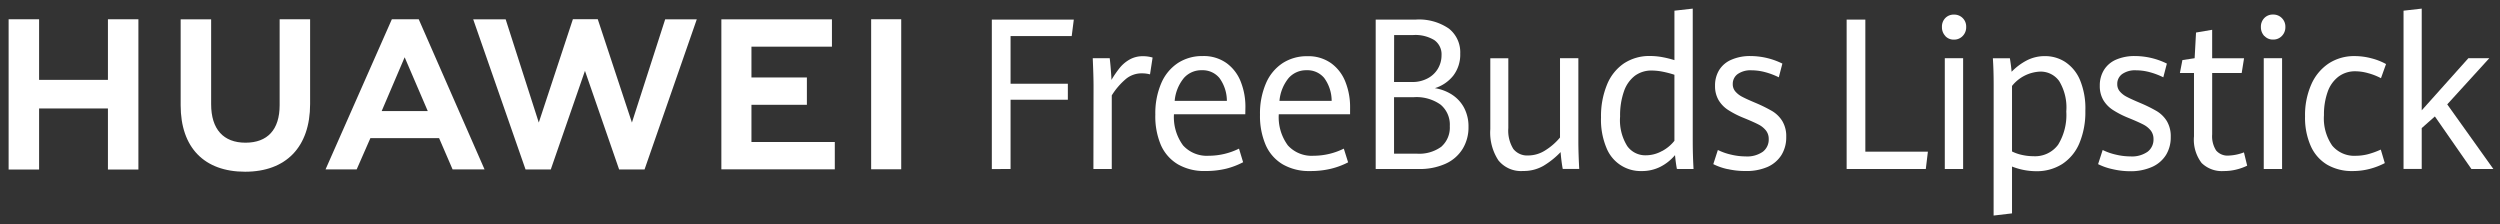<svg xmlns="http://www.w3.org/2000/svg" xmlns:xlink="http://www.w3.org/1999/xlink" width="290" height="26" viewBox="0 0 290 26">
  <rect x="0" y="0" width="290" height="26" fill="#333333" stroke="none"/>
  <defs>
    <clipPath id="clip-path">
      <rect id="矩形_13401" data-name="矩形 13401" width="290" height="26" transform="translate(5015 -16872)" fill="#fff" stroke="#707070" stroke-width="1"/>
    </clipPath>
  </defs>
  <g id="icon-s1-slogan" transform="translate(-5015 16872)" clip-path="url(#clip-path)">
    <g id="图层_1" data-name="图层 1" transform="translate(5016 -16871)">
      <path id="路径_3395" data-name="路径 3395" d="M11.52,10.9H3.535V3.87H0V21.3H3.535V14.222H11.52V21.3h3.535V3.87H11.52Z" transform="translate(0 -2.638)" fill="#fff"/>
      <path id="路径_3396" data-name="路径 3396" d="M74.192,13.846c0,2.832-1.407,4.344-3.959,4.344s-3.987-1.55-3.987-4.465V3.88H62.71v9.967c0,4.9,2.724,7.711,7.475,7.711s7.542-2.864,7.542-7.857V3.87H74.192Z" transform="translate(-42.754 -2.638)" fill="#fff"/>
      <path id="路径_3397" data-name="路径 3397" d="M187.762,15.848,183.8,3.86h-2.886l-3.956,11.988L173.115,3.873H169.35l6.072,17.416h2.928l3.965-11.44,3.962,11.44h2.95l6.059-17.416H191.62Z" transform="translate(-115.459 -2.632)" fill="#fff"/>
      <path id="路径_3398" data-name="路径 3398" d="M263.3,13.826h6.431V10.65H263.3V7.083h9.337V3.91H259.81v17.4h13.159V18.141H263.3Z" transform="translate(-177.132 -2.666)" fill="#fff"/>
      <rect id="矩形_2064" data-name="矩形 2064" width="3.488" height="17.404" transform="translate(100.053 1.232)" fill="#fff"/>
      <path id="路径_3399" data-name="路径 3399" d="M128.7,17.659l1.566,3.628h3.707L126.337,3.87h-3.115L115.53,21.286h3.612l1.591-3.628Zm-3.994-9.378,2.679,6.237h-5.343Z" transform="translate(-78.766 -2.638)" fill="#fff"/>
      <path id="路径_3400" data-name="路径 3400" d="M358.4,4h9.509l-.242,1.909h-7.093V11.44h6.645V13.3h-6.645v8.035H358.4Z" transform="translate(-244.348 -2.727)" fill="#fff"/>
      <path id="路径_3401" data-name="路径 3401" d="M395.282,20.8q0-1.078-.092-3.233h1.967c.045.36.089.792.127,1.3s.073.9.073,1.219a11.878,11.878,0,0,1,.993-1.438,4.014,4.014,0,0,1,1.15-.948,3.061,3.061,0,0,1,1.5-.366,3.946,3.946,0,0,1,1.133.156l-.3,1.951a3.5,3.5,0,0,0-.923-.118,2.864,2.864,0,0,0-1.814.6,8.082,8.082,0,0,0-1.7,1.957v8.538h-2.129Z" transform="translate(-269.431 -11.814)" fill="#fff"/>
      <path id="路径_3402" data-name="路径 3402" d="M428.425,24.046h-8.274a5.52,5.52,0,0,0,1.057,3.609,3.719,3.719,0,0,0,2.988,1.2,7.924,7.924,0,0,0,3.5-.827l.477,1.578a8.909,8.909,0,0,1-1.983.754,10.027,10.027,0,0,1-2.431.264,6.046,6.046,0,0,1-3.16-.78,4.891,4.891,0,0,1-1.963-2.228,8.5,8.5,0,0,1-.646-3.539,8.809,8.809,0,0,1,.694-3.65,5.283,5.283,0,0,1,1.935-2.336,5.155,5.155,0,0,1,2.864-.8,4.544,4.544,0,0,1,2.781.827,4.831,4.831,0,0,1,1.645,2.173,7.847,7.847,0,0,1,.531,2.924ZM426.29,22.49a4.522,4.522,0,0,0-.872-2.664,2.527,2.527,0,0,0-2.03-.891,2.692,2.692,0,0,0-2.084.9,4.822,4.822,0,0,0-1.069,2.651Z" transform="translate(-284.972 -11.788)" fill="#fff"/>
      <path id="路径_3403" data-name="路径 3403" d="M466.6,24.081h-8.27a5.5,5.5,0,0,0,1.056,3.609,3.725,3.725,0,0,0,2.988,1.2,7.924,7.924,0,0,0,3.5-.827l.5,1.591a8.893,8.893,0,0,1-2,.745,10.071,10.071,0,0,1-2.434.264,6.047,6.047,0,0,1-3.16-.78,4.891,4.891,0,0,1-1.963-2.228,8.5,8.5,0,0,1-.665-3.526,8.807,8.807,0,0,1,.694-3.65,5.282,5.282,0,0,1,1.935-2.336,5.155,5.155,0,0,1,2.864-.8,4.544,4.544,0,0,1,2.778.827,4.831,4.831,0,0,1,1.645,2.173,7.849,7.849,0,0,1,.535,2.909Zm-2.135-1.556a4.513,4.513,0,0,0-.872-2.664,2.527,2.527,0,0,0-2.03-.891,2.7,2.7,0,0,0-2.084.9,4.853,4.853,0,0,0-1.069,2.651Z" transform="translate(-310.992 -11.823)" fill="#fff"/>
      <path id="路径_3404" data-name="路径 3404" d="M507.2,12.729a4.112,4.112,0,0,1,1.381,1.524,4.625,4.625,0,0,1,.5,2.193,4.774,4.774,0,0,1-.678,2.546,4.477,4.477,0,0,1-1.976,1.725,7.238,7.238,0,0,1-3.122.614h-4.99V4h4.633a6.108,6.108,0,0,1,3.863,1.047,3.5,3.5,0,0,1,1.311,2.9,4.012,4.012,0,0,1-.8,2.546,4.369,4.369,0,0,1-2.145,1.461,5.146,5.146,0,0,1,2.024.773Zm-6.756-1.489h2.1a3.7,3.7,0,0,0,1.792-.42,2.985,2.985,0,0,0,1.2-1.133,3.039,3.039,0,0,0,.417-1.55,2.008,2.008,0,0,0-.84-1.76,4.238,4.238,0,0,0-2.431-.586h-2.228Zm5.512,7.478a2.943,2.943,0,0,0,.955-2.358,3.017,3.017,0,0,0-1.076-2.5,4.826,4.826,0,0,0-3.084-.86h-2.307v6.549h2.6a4.346,4.346,0,0,0,2.918-.827Z" transform="translate(-339.735 -2.727)" fill="#fff"/>
      <path id="路径_3405" data-name="路径 3405" d="M541.065,29.96a5.858,5.858,0,0,1-.955-3.656V18.09h2.09v8.092a4.017,4.017,0,0,0,.582,2.431,2.037,2.037,0,0,0,1.715.754,3.682,3.682,0,0,0,1.97-.582,7.11,7.11,0,0,0,1.728-1.5v-9.2h2.129v9.626q0,1.341.1,3.22h-1.909c-.054-.248-.1-.566-.15-.955s-.08-.719-.1-1a9.6,9.6,0,0,1-1.986,1.591,4.6,4.6,0,0,1-2.371.6,3.358,3.358,0,0,1-2.838-1.207Z" transform="translate(-368.234 -12.333)" fill="#fff"/>
      <path id="路径_3406" data-name="路径 3406" d="M589.249,18.6c-.092-.5-.165-1.031-.216-1.607a5.411,5.411,0,0,1-1.69,1.349,4.722,4.722,0,0,1-2.183.5,4.264,4.264,0,0,1-4.076-2.676,8.428,8.428,0,0,1-.636-3.548,9.579,9.579,0,0,1,.684-3.771,5.452,5.452,0,0,1,1.957-2.482,5.349,5.349,0,0,1,3.068-.869,7.88,7.88,0,0,1,1.461.143,11.846,11.846,0,0,1,1.346.337V.239L591.088,0V15.358q0,1.579.092,3.246Zm-1.718-2.078a4.57,4.57,0,0,0,1.432-1.19V7.672a11.7,11.7,0,0,0-1.343-.353,6.763,6.763,0,0,0-1.273-.137,3.217,3.217,0,0,0-1.96.6,3.818,3.818,0,0,0-1.273,1.8,8.394,8.394,0,0,0-.452,2.931,5.649,5.649,0,0,0,.827,3.43,2.568,2.568,0,0,0,2.132,1.072,3.885,3.885,0,0,0,1.909-.5Z" transform="translate(-395.73)" fill="#fff"/>
      <path id="路径_3407" data-name="路径 3407" d="M623.054,30.41a6.953,6.953,0,0,1-1.664-.579l.531-1.642a6.819,6.819,0,0,0,1.515.535,7.251,7.251,0,0,0,1.7.21,3.163,3.163,0,0,0,2-.541,1.776,1.776,0,0,0,.684-1.47,1.569,1.569,0,0,0-.318-.99,2.629,2.629,0,0,0-.882-.706q-.578-.3-1.712-.761a10.627,10.627,0,0,1-1.808-.926,3.482,3.482,0,0,1-1.107-1.155,3.184,3.184,0,0,1-.4-1.639,3.409,3.409,0,0,1,.481-1.833,3.087,3.087,0,0,1,1.429-1.2,5.368,5.368,0,0,1,2.228-.42,8.391,8.391,0,0,1,3.672.875l-.414,1.591a8.457,8.457,0,0,0-1.591-.6,6.221,6.221,0,0,0-1.566-.213,2.6,2.6,0,0,0-1.613.436,1.391,1.391,0,0,0-.57,1.155,1.274,1.274,0,0,0,.293.856,2.635,2.635,0,0,0,.821.636q.525.277,1.613.732a16.949,16.949,0,0,1,1.871.932,3.517,3.517,0,0,1,1.149,1.142,3.388,3.388,0,0,1,.455,1.839,3.891,3.891,0,0,1-.547,2.088,3.645,3.645,0,0,1-1.617,1.391,6.107,6.107,0,0,1-2.594.474,8.938,8.938,0,0,1-2.03-.223Z" transform="translate(-423.648 -11.791)" fill="#fff"/>
      <path id="路径_3408" data-name="路径 3408" d="M670,4h2.17V19.319h7.256l-.242,2.011H670Z" transform="translate(-456.79 -2.727)" fill="#fff"/>
      <path id="路径_3409" data-name="路径 3409" d="M705.152,4.667a1.458,1.458,0,0,1-.4-1.057,1.41,1.41,0,0,1,.395-1.037,1.346,1.346,0,0,1,1-.395,1.378,1.378,0,0,1,1.416,1.438,1.432,1.432,0,0,1-.411,1.05,1.365,1.365,0,0,1-1.012.414,1.314,1.314,0,0,1-1-.414Zm-.07,2.568h2.126V20.088h-2.126Z" transform="translate(-480.486 -1.484)" fill="#fff"/>
      <path id="路径_3410" data-name="路径 3410" d="M723.4,20.641q0-1.7-.092-3.09h1.973c.1.6.165,1.123.2,1.569a6.866,6.866,0,0,1,1.757-1.317,4.537,4.537,0,0,1,2.113-.5,4.293,4.293,0,0,1,2.317.659A4.669,4.669,0,0,1,733.4,20.04a8.592,8.592,0,0,1,.636,3.609,9.3,9.3,0,0,1-.7,3.777,5.331,5.331,0,0,1-1.989,2.4,5.486,5.486,0,0,1-3.033.827,7.692,7.692,0,0,1-2.785-.541v5.435l-2.135.251Zm7.469,6.953a6.578,6.578,0,0,0,.955-3.866A5.893,5.893,0,0,0,731,20.2a2.635,2.635,0,0,0-2.2-1.1,4.407,4.407,0,0,0-3.271,1.664v7.6a4.944,4.944,0,0,0,1.184.407,6.023,6.023,0,0,0,1.3.143,3.32,3.32,0,0,0,2.858-1.325Z" transform="translate(-493.135 -11.794)" fill="#fff"/>
      <path id="路径_3411" data-name="路径 3411" d="M763.324,30.41a6.95,6.95,0,0,1-1.664-.579l.531-1.642a6.8,6.8,0,0,0,1.512.535,7.3,7.3,0,0,0,1.7.21,3.161,3.161,0,0,0,2-.541,1.776,1.776,0,0,0,.684-1.47,1.591,1.591,0,0,0-.318-.99,2.629,2.629,0,0,0-.882-.706q-.578-.3-1.712-.761a10.628,10.628,0,0,1-1.807-.926,3.525,3.525,0,0,1-1.111-1.155,3.216,3.216,0,0,1-.4-1.639,3.408,3.408,0,0,1,.481-1.833,3.086,3.086,0,0,1,1.4-1.2,5.369,5.369,0,0,1,2.228-.42,8.392,8.392,0,0,1,3.672.875l-.414,1.591a8.455,8.455,0,0,0-1.591-.6,6.221,6.221,0,0,0-1.566-.213,2.6,2.6,0,0,0-1.613.436,1.385,1.385,0,0,0-.57,1.155,1.273,1.273,0,0,0,.293.856,2.635,2.635,0,0,0,.821.636q.525.277,1.61.732a16.752,16.752,0,0,1,1.875.932,3.518,3.518,0,0,1,1.149,1.142,3.421,3.421,0,0,1,.455,1.839,3.9,3.9,0,0,1-.547,2.088,3.647,3.647,0,0,1-1.617,1.391,6.106,6.106,0,0,1-2.584.5,8.939,8.939,0,0,1-2.015-.243Z" transform="translate(-519.281 -11.791)" fill="#fff"/>
      <path id="路径_3412" data-name="路径 3412" d="M794,23.177a4.449,4.449,0,0,1-.885-3.1V12.739H791.48l.29-1.5,1.419-.216.162-2.979,1.871-.318v3.3h3.7l-.274,1.712h-3.424V19.86a3.038,3.038,0,0,0,.461,1.868,1.731,1.731,0,0,0,1.445.589,5.5,5.5,0,0,0,1.779-.372l.375,1.543a6.316,6.316,0,0,1-1.225.442,5.924,5.924,0,0,1-1.5.181A3.345,3.345,0,0,1,794,23.177Z" transform="translate(-539.612 -5.27)" fill="#fff"/>
      <path id="路径_3413" data-name="路径 3413" d="M821.4,4.666a1.473,1.473,0,0,1-.4-1.05,1.422,1.422,0,0,1,.4-1.044,1.349,1.349,0,0,1,1.006-.4,1.378,1.378,0,0,1,1.015.4,1.393,1.393,0,0,1,.417,1.037,1.432,1.432,0,0,1-.41,1.05,1.352,1.352,0,0,1-1.009.414,1.317,1.317,0,0,1-1.006-.414Zm-.07,2.568h2.126V20.088H821.33Z" transform="translate(-559.735 -1.484)" fill="#fff"/>
      <path id="路径_3414" data-name="路径 3414" d="M839.677,29.916a4.773,4.773,0,0,1-1.909-2.148,8.079,8.079,0,0,1-.675-3.472,8.782,8.782,0,0,1,.722-3.7,5.62,5.62,0,0,1,2.018-2.434,5.378,5.378,0,0,1,3.017-.856,7.577,7.577,0,0,1,1.944.258,7.087,7.087,0,0,1,1.693.665L845.9,19.87a7.067,7.067,0,0,0-1.473-.579,5.572,5.572,0,0,0-1.5-.223,3.182,3.182,0,0,0-1.976.636,3.77,3.77,0,0,0-1.241,1.766,7.733,7.733,0,0,0-.423,2.683,5.532,5.532,0,0,0,.955,3.535,3.328,3.328,0,0,0,2.737,1.181,5.693,5.693,0,0,0,1.4-.178,9.156,9.156,0,0,0,1.5-.541l.465,1.569a8.333,8.333,0,0,1-1.747.671,7.832,7.832,0,0,1-2,.251,5.7,5.7,0,0,1-2.921-.726Z" transform="translate(-570.707 -11.799)" fill="#fff"/>
      <path id="路径_3415" data-name="路径 3415" d="M873,.239,875.11,0V11.8l5.41-6.046h2.428l-4.878,5.353,5.349,7.494h-2.546l-4.236-6.094-1.528,1.352V18.6H873Z" transform="translate(-595.19)" fill="#fff"/>
    </g>
  </g>
</svg>
